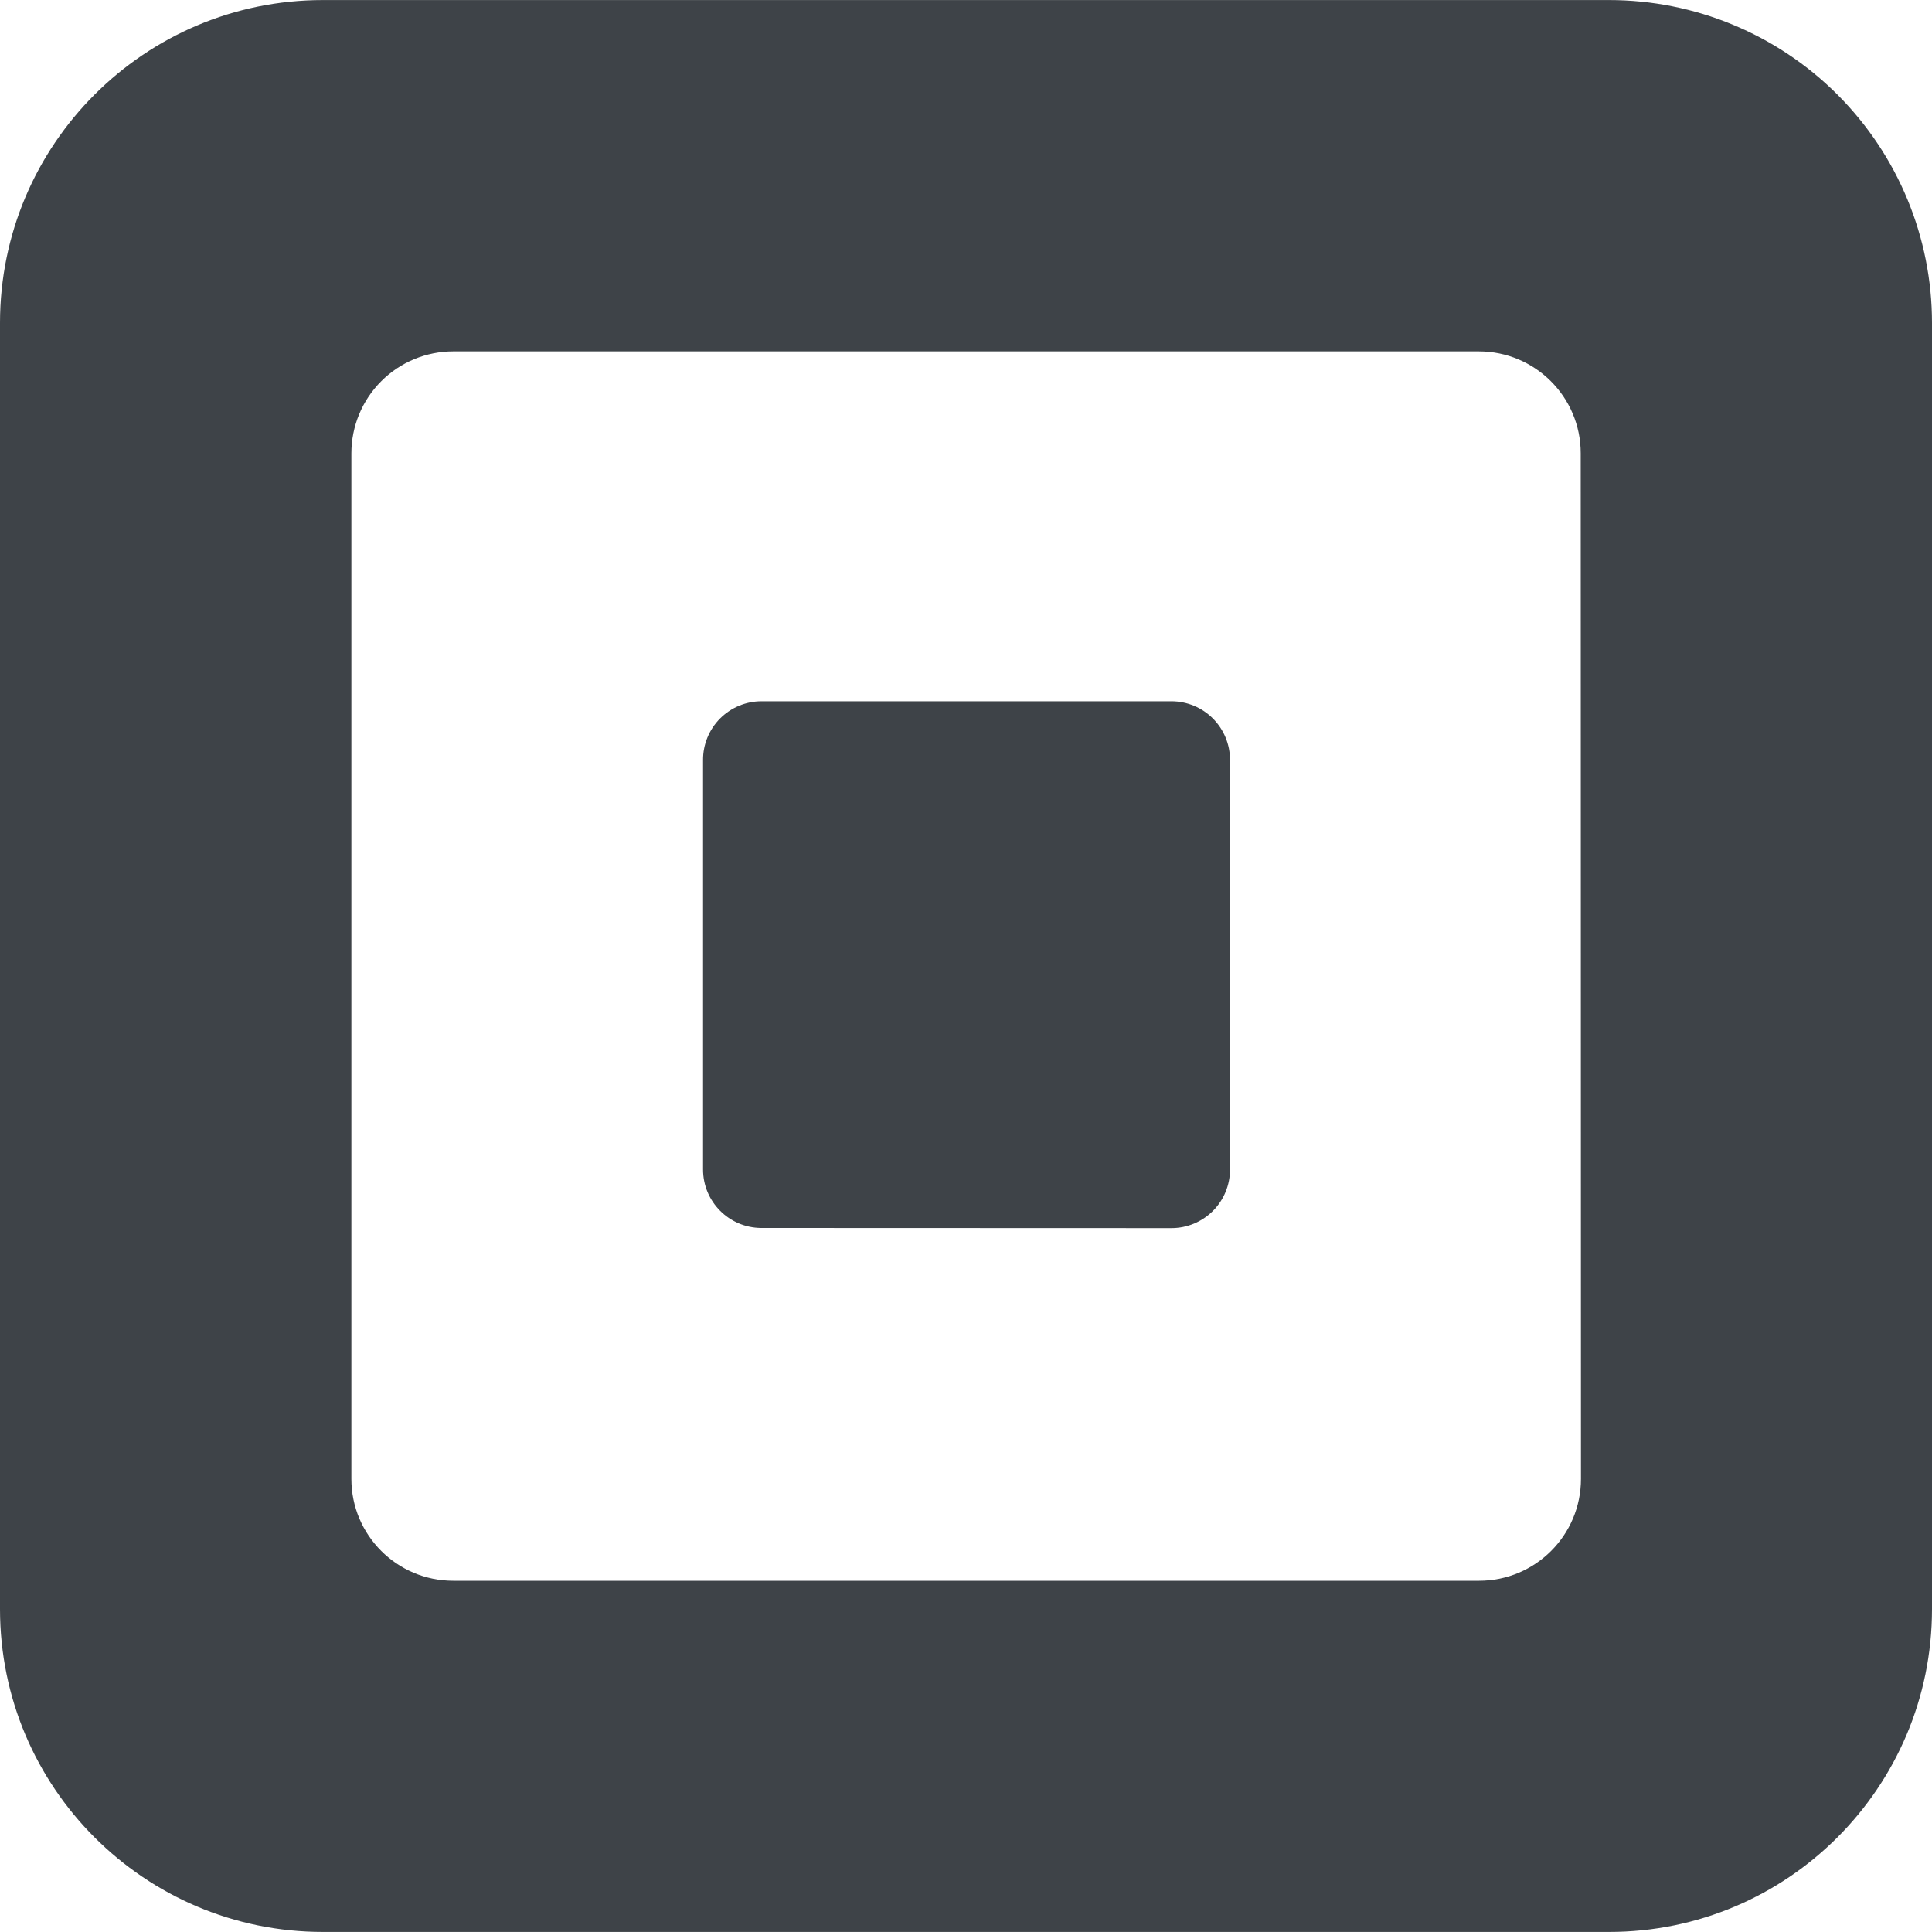 <svg width="40" height="40" viewBox="0 0 40 40" fill="none" xmlns="http://www.w3.org/2000/svg">
<path fill-rule="evenodd" clip-rule="evenodd" d="M6.683 0.001H33.315C35.087 0.001 36.788 0.705 38.042 1.958C39.295 3.212 40 4.912 40 6.685V33.314C40 37.006 37.007 39.999 33.315 39.999H6.683C2.992 39.998 0 37.006 0 33.314V6.685C0 2.994 2.992 0.001 6.683 0.001ZM30.623 32.728C31.788 32.728 32.732 31.784 32.732 30.619L32.727 9.384C32.727 8.219 31.782 7.275 30.617 7.275H9.385C8.825 7.275 8.288 7.497 7.893 7.893C7.497 8.289 7.275 8.826 7.275 9.386V30.619C7.275 31.784 8.22 32.728 9.385 32.728H30.623Z" fill="#3E4348"/>
<path d="M15.757 25.424C15.092 25.418 14.556 24.878 14.556 24.213V15.736C14.554 15.414 14.681 15.104 14.908 14.876C15.136 14.648 15.444 14.519 15.767 14.519H24.255C24.577 14.52 24.886 14.648 25.113 14.877C25.34 15.105 25.467 15.414 25.466 15.736V24.211C25.467 24.533 25.34 24.842 25.113 25.07C24.886 25.298 24.577 25.427 24.255 25.427L15.757 25.424Z" fill="#3E4348"/>
</svg>
